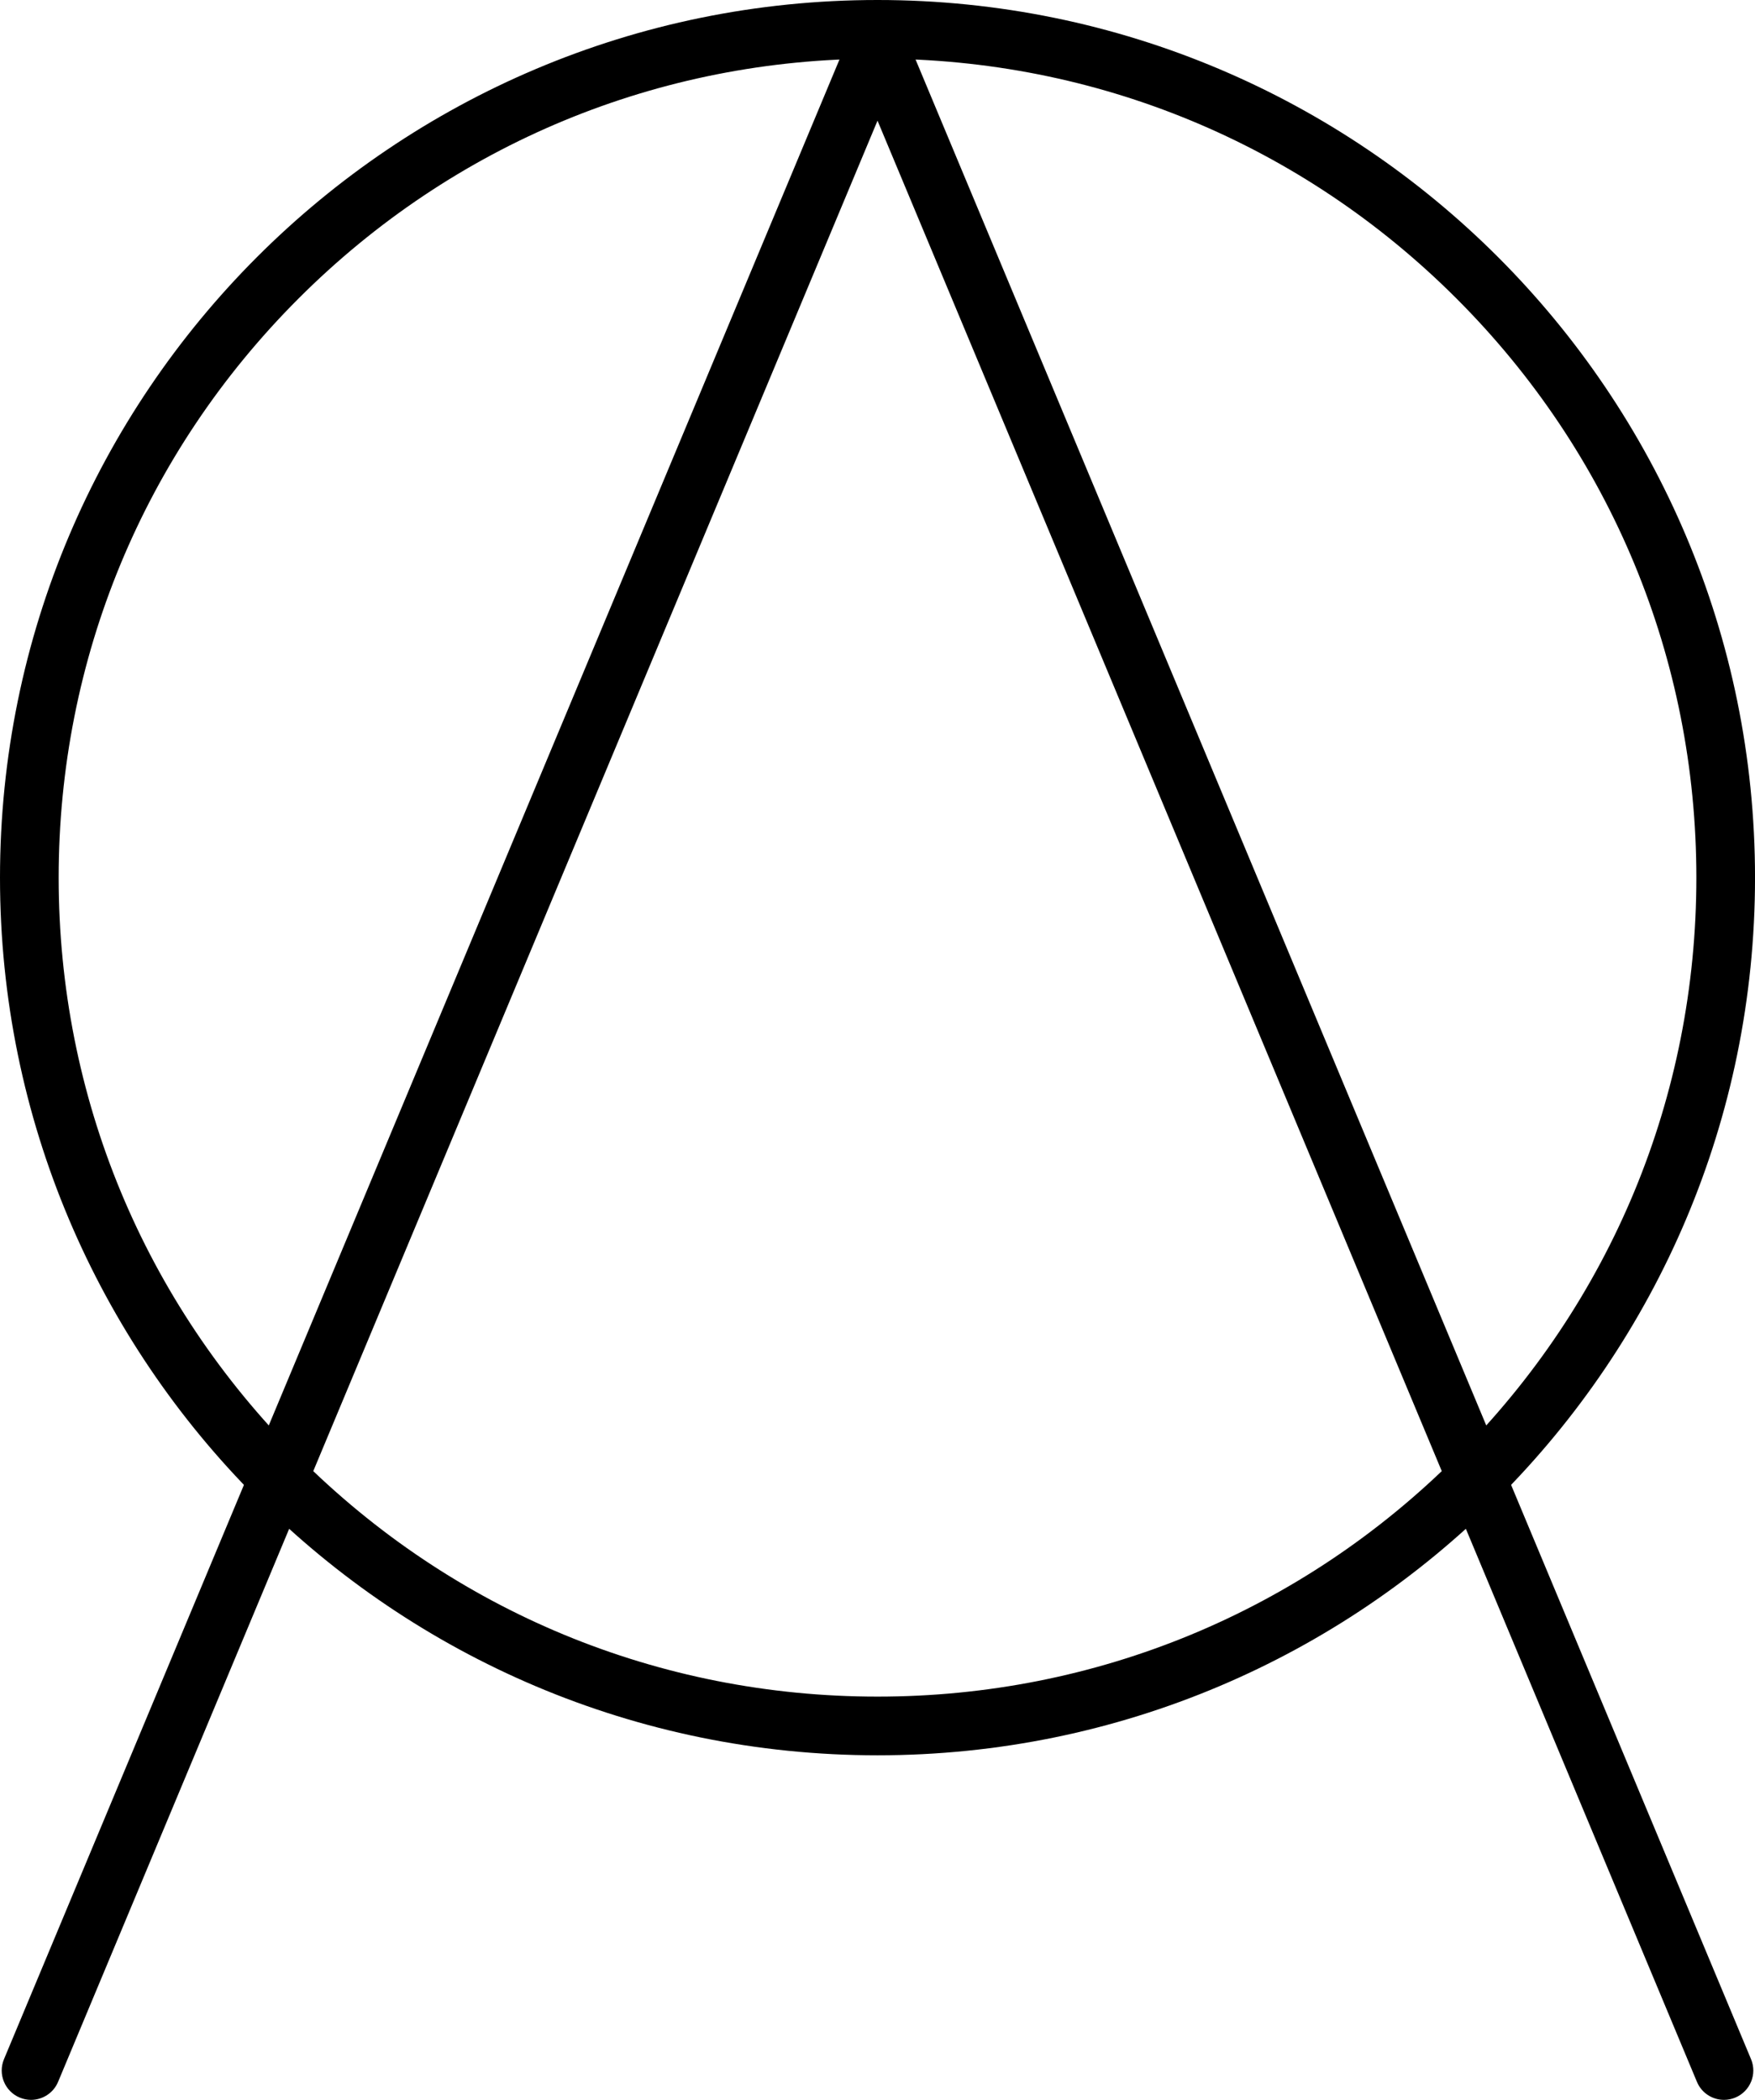 <svg viewBox="0 0 710.51 850" xmlns="http://www.w3.org/2000/svg" id="Layer_2"><defs><style>.cls-1{stroke-width:0px;}</style></defs><g id="Layer_1-2"><path d="m355.26,23.75c88.55,0,171.8,34.48,234.41,97.1,62.61,62.61,97.1,145.86,97.1,234.41s-34.48,171.8-97.1,234.41c-62.61,62.61-145.86,97.1-234.41,97.1s-171.8-34.48-234.41-97.1c-62.61-62.61-97.1-145.86-97.1-234.41S58.23,183.46,120.85,120.85c62.61-62.61,145.86-97.1,234.41-97.1m0-23.75C159.05,0,0,159.05,0,355.26s159.05,355.26,355.26,355.26,355.26-159.05,355.26-355.26S551.46,0,355.26,0h0Z" class="cls-1"></path><path d="m697.96,850c-4.65,0-9.06-2.74-10.96-7.3L344.6,23.33c-2.53-6.05.33-13.01,6.38-15.54,6.06-2.53,13.01.33,15.54,6.38l342.39,819.37c2.53,6.05-.33,13.01-6.38,15.54-1.5.62-3.05.92-4.57.92Z" class="cls-1"></path><path d="m12.56,850c-1.52,0-3.08-.3-4.57-.92-6.05-2.53-8.91-9.48-6.38-15.54L344,14.18c2.53-6.05,9.48-8.91,15.54-6.38,6.05,2.53,8.91,9.48,6.38,15.54L23.52,842.7c-1.9,4.56-6.32,7.3-10.96,7.3Z" class="cls-1"></path></g></svg>